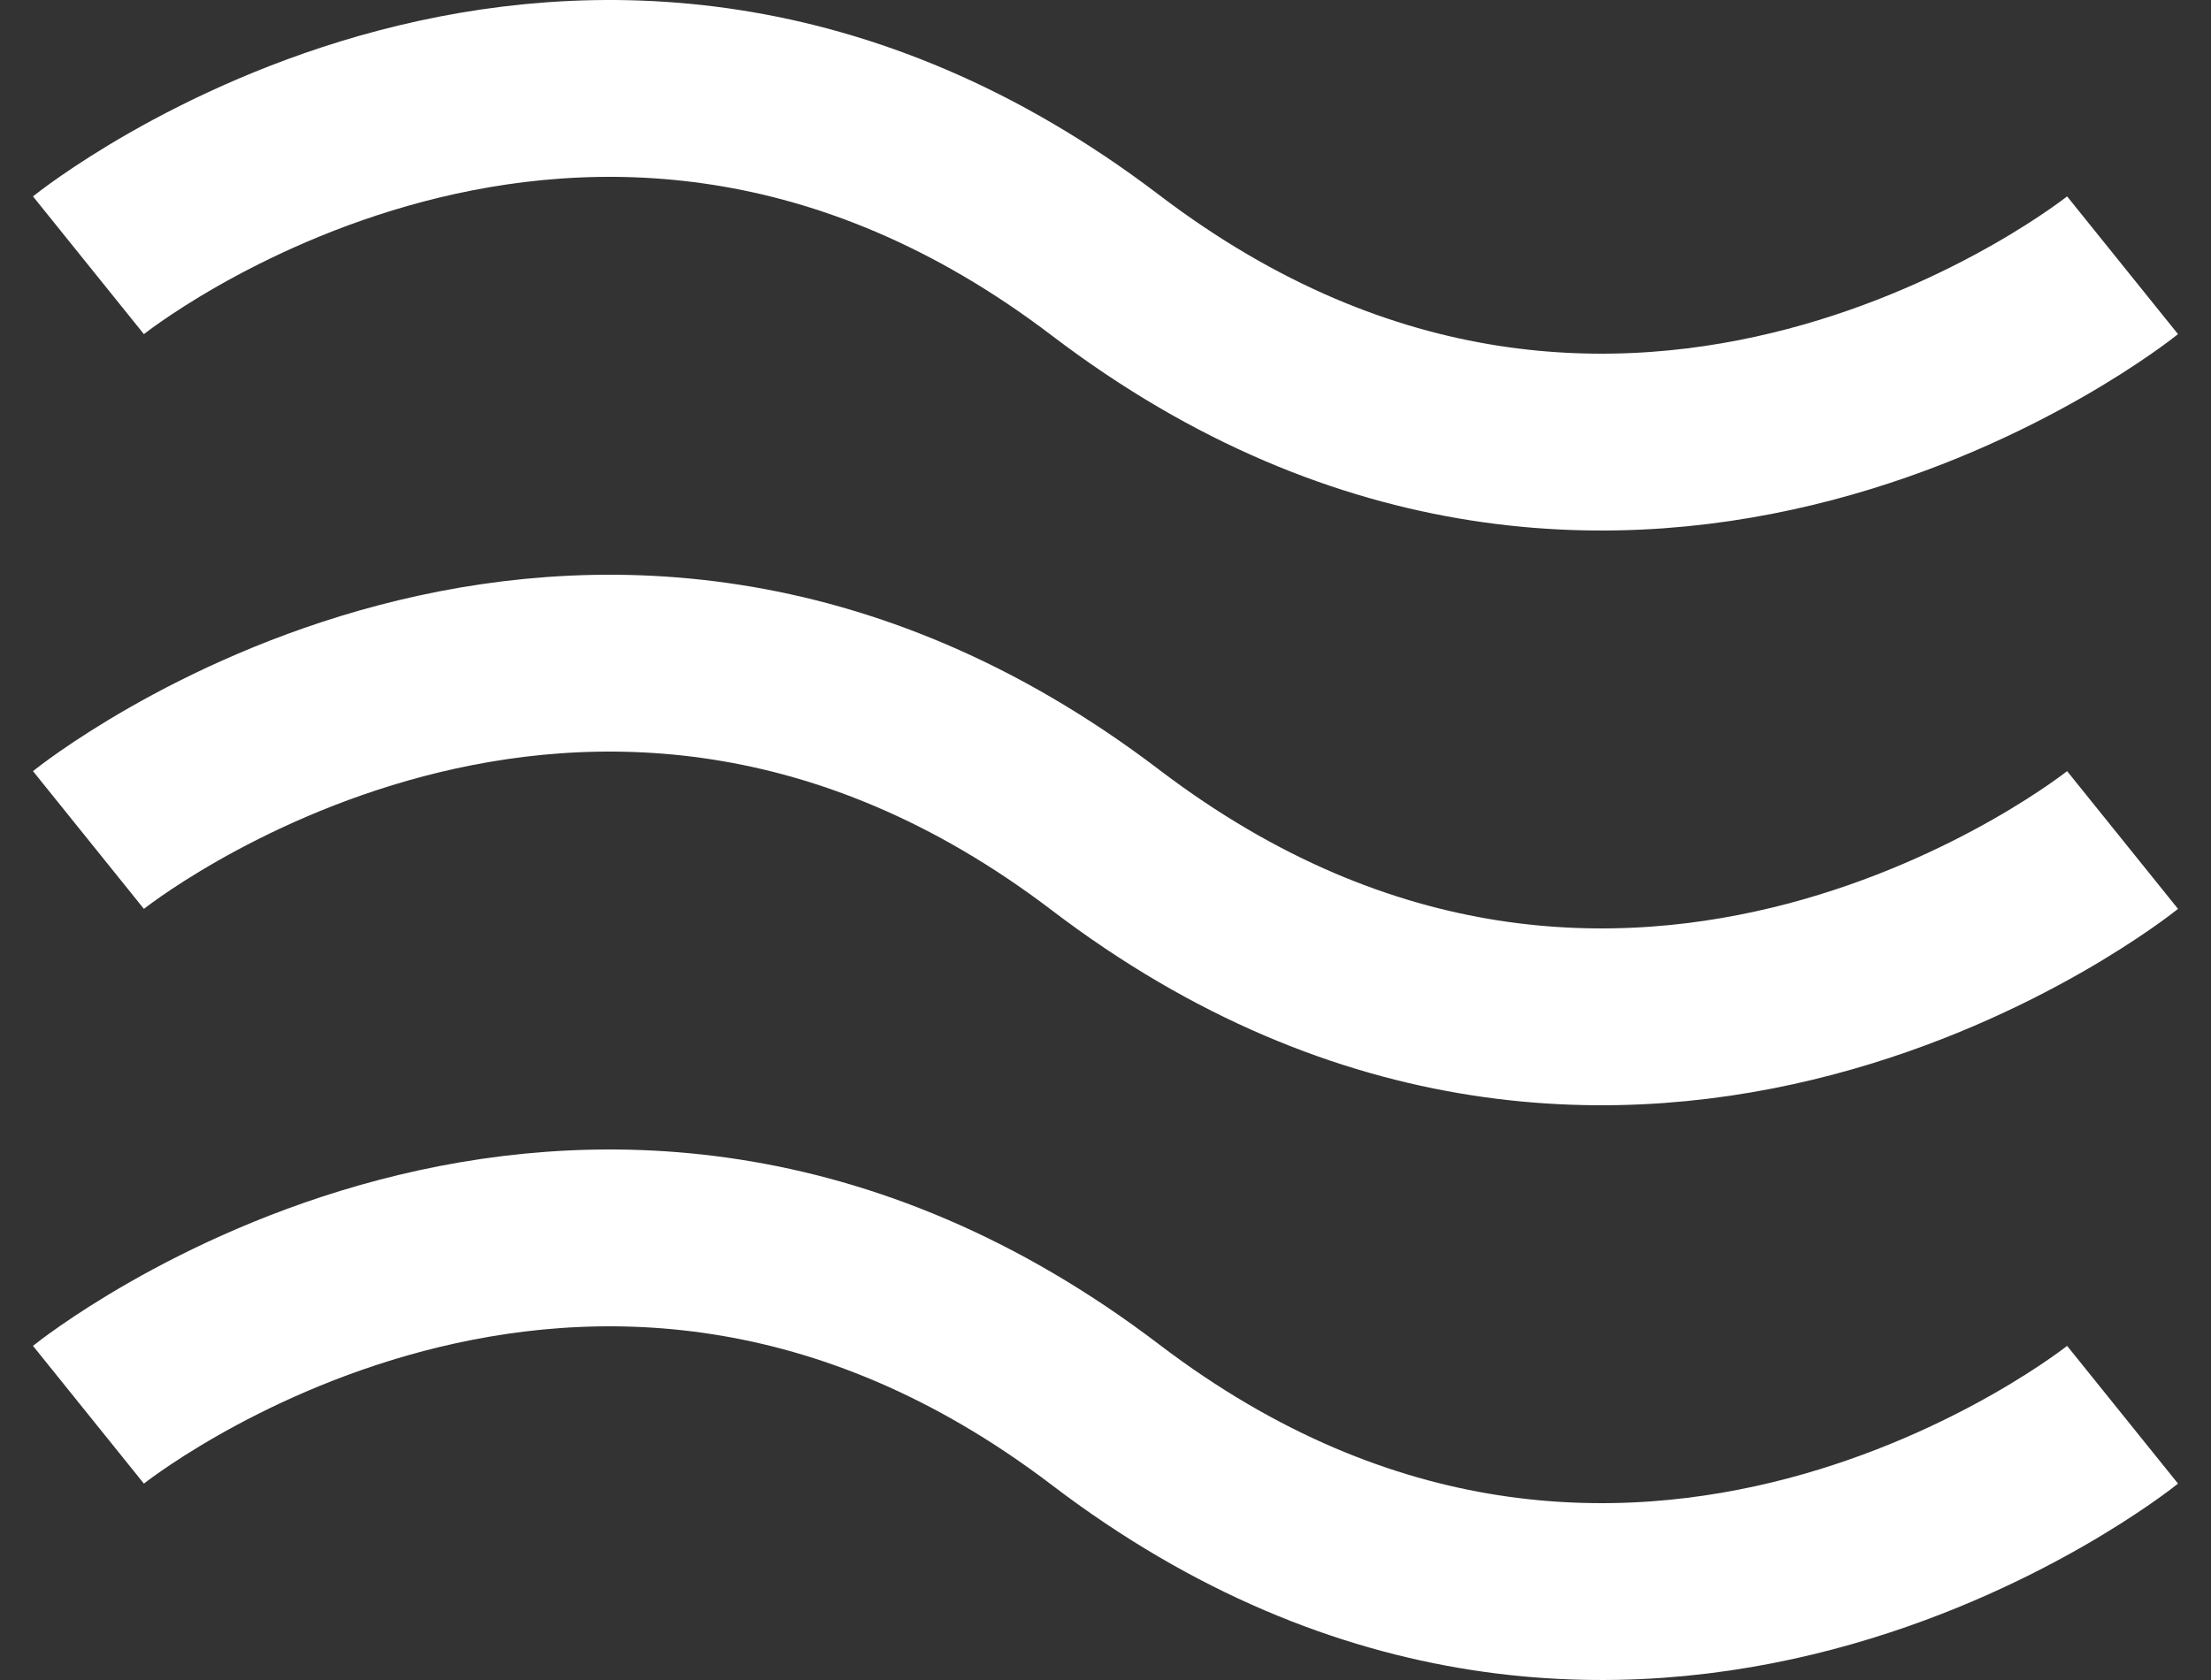 <?xml version="1.0" encoding="UTF-8"?>
<svg width="25px" height="19px" viewBox="0 0 25 19" version="1.1" xmlns="http://www.w3.org/2000/svg" xmlns:xlink="http://www.w3.org/1999/xlink">
    <rect x="0" y="0" width="25" height="19" fill="#333333" stroke="none"/>
    <!-- Generator: Sketch 49.3 (51167) - http://www.bohemiancoding.com/sketch -->
    <title>Page 1</title>
    <desc>Created with Sketch.</desc>
    <defs></defs>
    <g id="Page-1" stroke="none" stroke-width="1" fill="none" fill-rule="evenodd">
        <g transform="translate(1, 1)" stroke="#FFFFFF" stroke-width="2">
            <path d="M0,2 C0,2 5.59,-2.5 11.5,2 C17.41,6.5 23,2 23,2" id="Stroke-1"></path>
            <path d="M0,8.5 C0,8.5 5.59,4 11.5,8.5 C17.41,13 23,8.5 23,8.5" id="Stroke-3"></path>
            <path d="M0,15 C0,15 5.59,10.5 11.5,15 C17.41,19.5 23,15 23,15" id="Stroke-5"></path>
        </g>
    </g>
</svg>